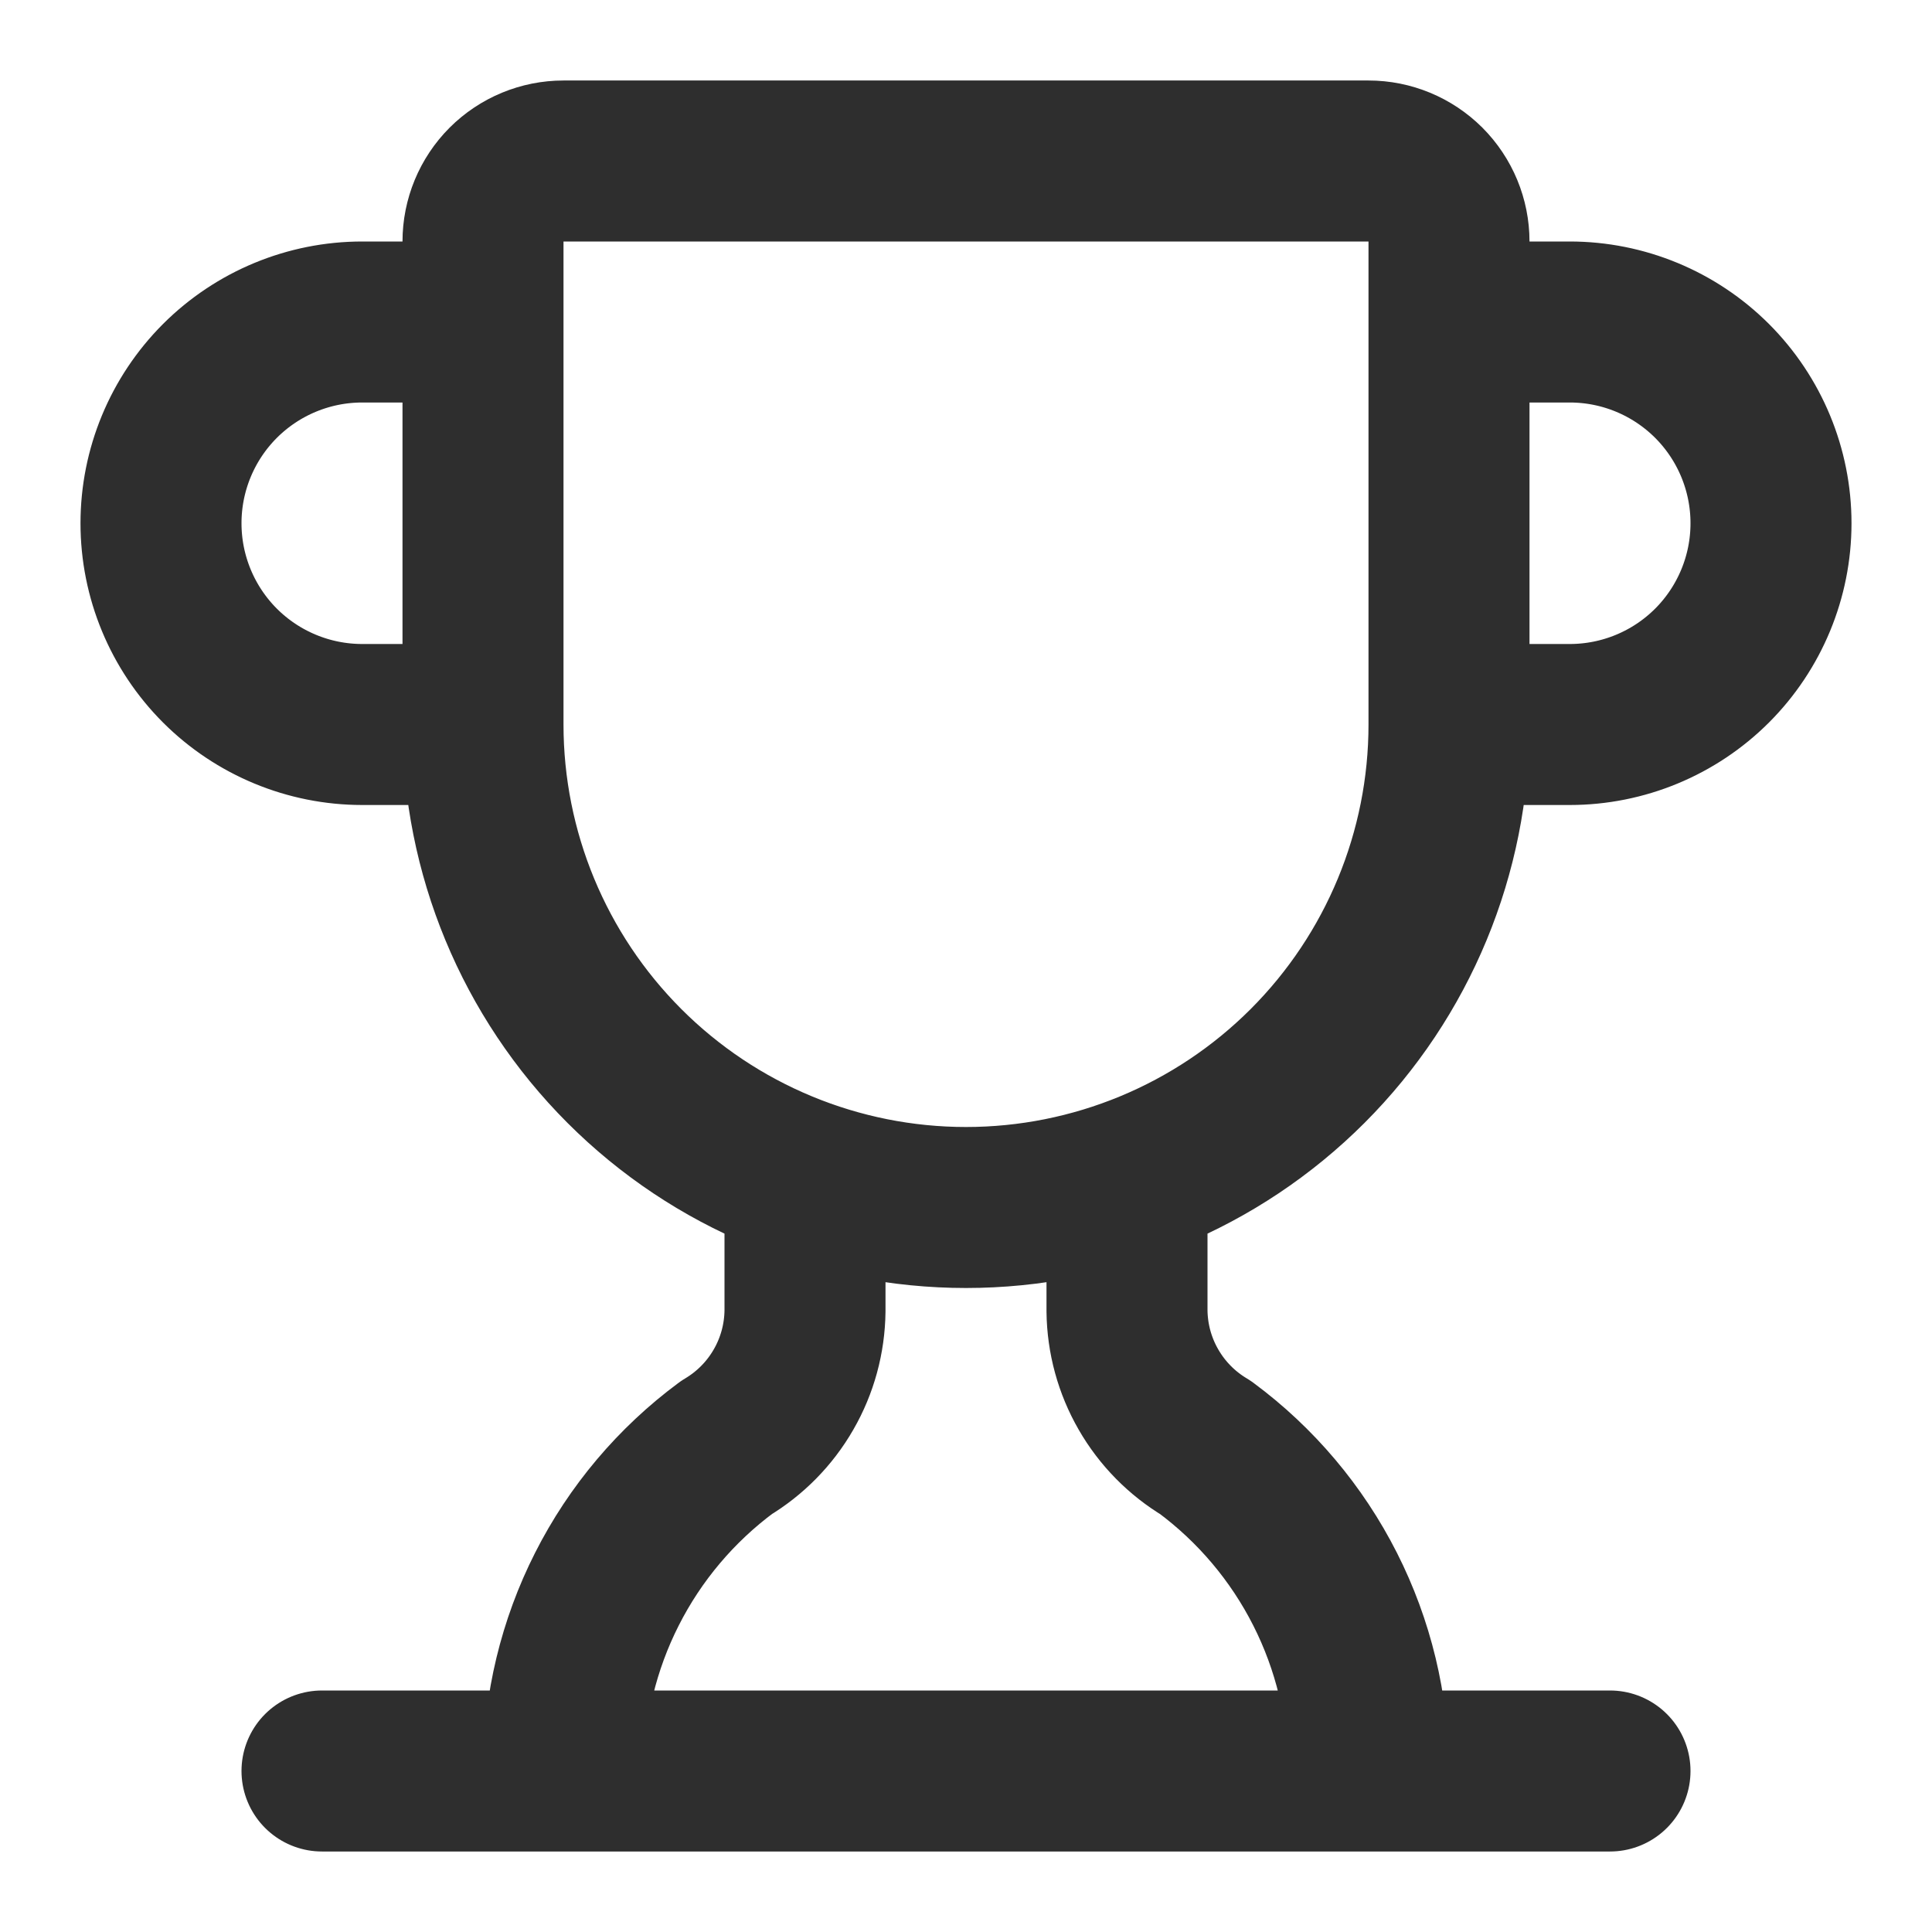 <?xml version="1.0" encoding="UTF-8"?> <svg xmlns="http://www.w3.org/2000/svg" width="36" height="36" viewBox="0 0 36 36" fill="none"><path d="M15 21.99V24.429C14.994 24.943 14.857 25.447 14.6 25.892C14.344 26.338 13.977 26.71 13.536 26.973C12.599 27.667 11.836 28.57 11.309 29.611C10.782 30.651 10.505 31.801 10.5 32.967M21 21.99V24.429C21.006 24.943 21.143 25.447 21.4 25.892C21.656 26.338 22.023 26.71 22.464 26.973C23.401 27.667 24.164 28.57 24.691 29.611C25.218 30.651 25.495 31.801 25.5 32.967M27 13.5H29.25C30.245 13.5 31.198 13.105 31.902 12.402C32.605 11.698 33 10.745 33 9.75C33 8.755 32.605 7.802 31.902 7.098C31.198 6.395 30.245 6 29.25 6H27M27 13.5C27 15.887 26.052 18.176 24.364 19.864C22.676 21.552 20.387 22.5 18 22.5C15.613 22.5 13.324 21.552 11.636 19.864C9.948 18.176 9 15.887 9 13.5M27 13.5V4.5C27 4.102 26.842 3.721 26.561 3.439C26.279 3.158 25.898 3 25.5 3H10.5C10.102 3 9.721 3.158 9.439 3.439C9.158 3.721 9 4.102 9 4.5V13.5M6 33H30M9 13.5H6.75C5.755 13.5 4.802 13.105 4.098 12.402C3.395 11.698 3 10.745 3 9.75C3 8.755 3.395 7.802 4.098 7.098C4.802 6.395 5.755 6 6.75 6H9" stroke="#2E2E2E" stroke-width="3" stroke-linecap="round" stroke-linejoin="round"></path></svg> 